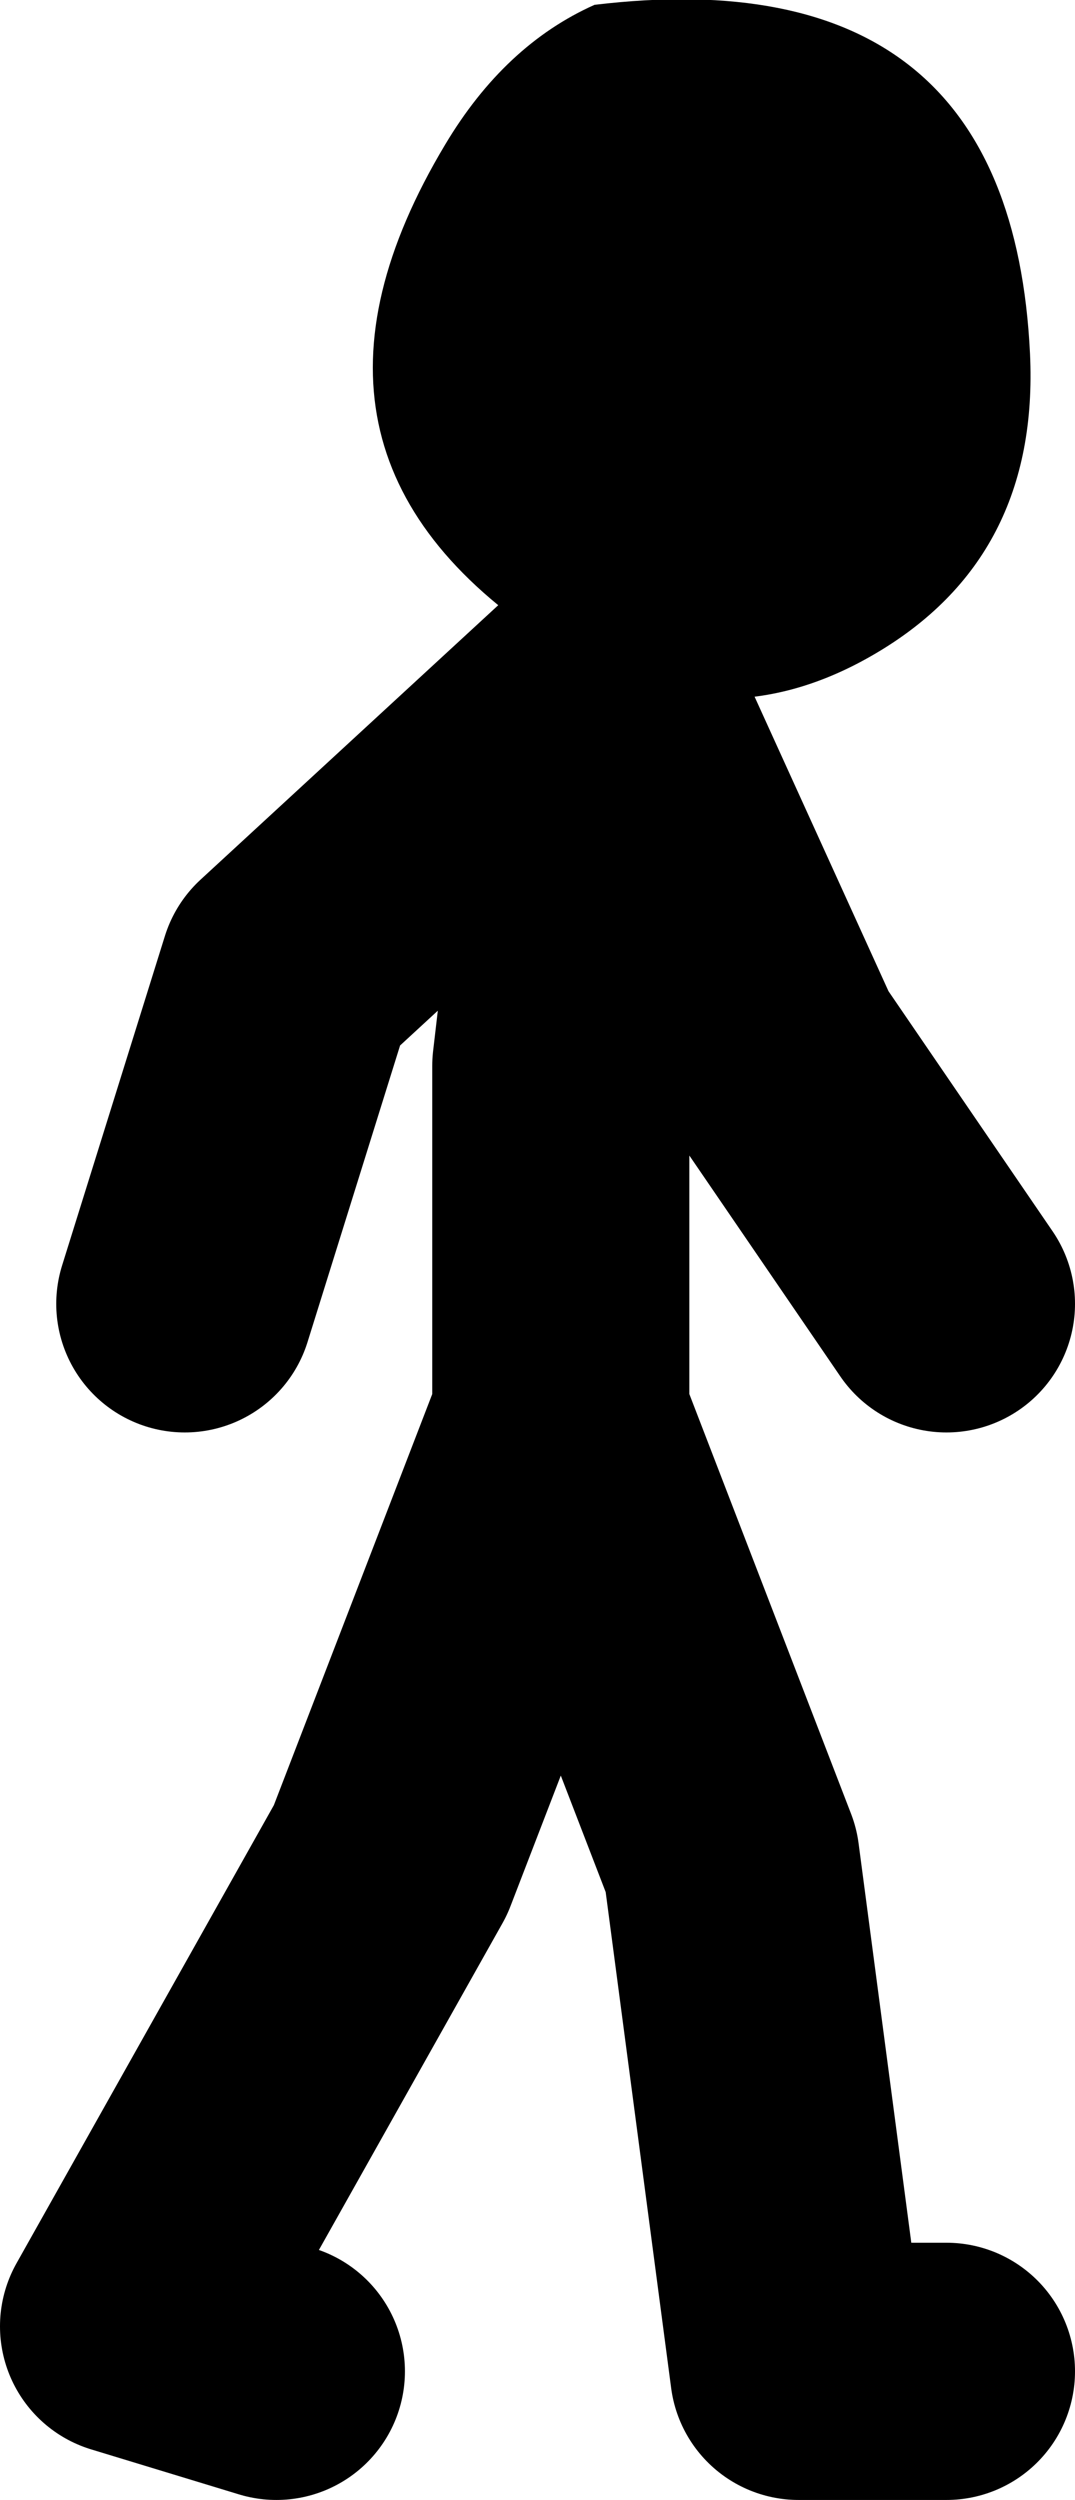 <?xml version="1.0" encoding="UTF-8" standalone="no"?>
<svg xmlns:xlink="http://www.w3.org/1999/xlink" height="77.75px" width="33.45px" xmlns="http://www.w3.org/2000/svg">
  <g transform="matrix(1.0, 0.0, 0.0, 1.0, 388.8, -14.65)">
    <path d="M-361.6 35.0 Q-366.65 37.95 -371.75 34.6 -380.7 28.75 -374.95 19.15 -373.1 16.05 -370.3 14.8 -357.35 13.25 -356.75 25.65 -356.45 32.0 -361.6 35.0" fill="#000000" fill-rule="evenodd" stroke="none"/>
    <path d="M-370.3 36.15 L-379.85 44.95 -383.05 55.2 M-380.2 88.4 L-384.8 87.0 -376.65 72.5 -371.35 58.75 -371.35 47.8 -369.95 35.8 -364.65 47.45 -359.35 55.2 M-359.35 88.4 L-363.95 88.4 -366.05 72.5 -371.35 58.75" fill="none" stroke="#000000" stroke-linecap="round" stroke-linejoin="round" stroke-width="8.0"/>
  </g>
</svg>
